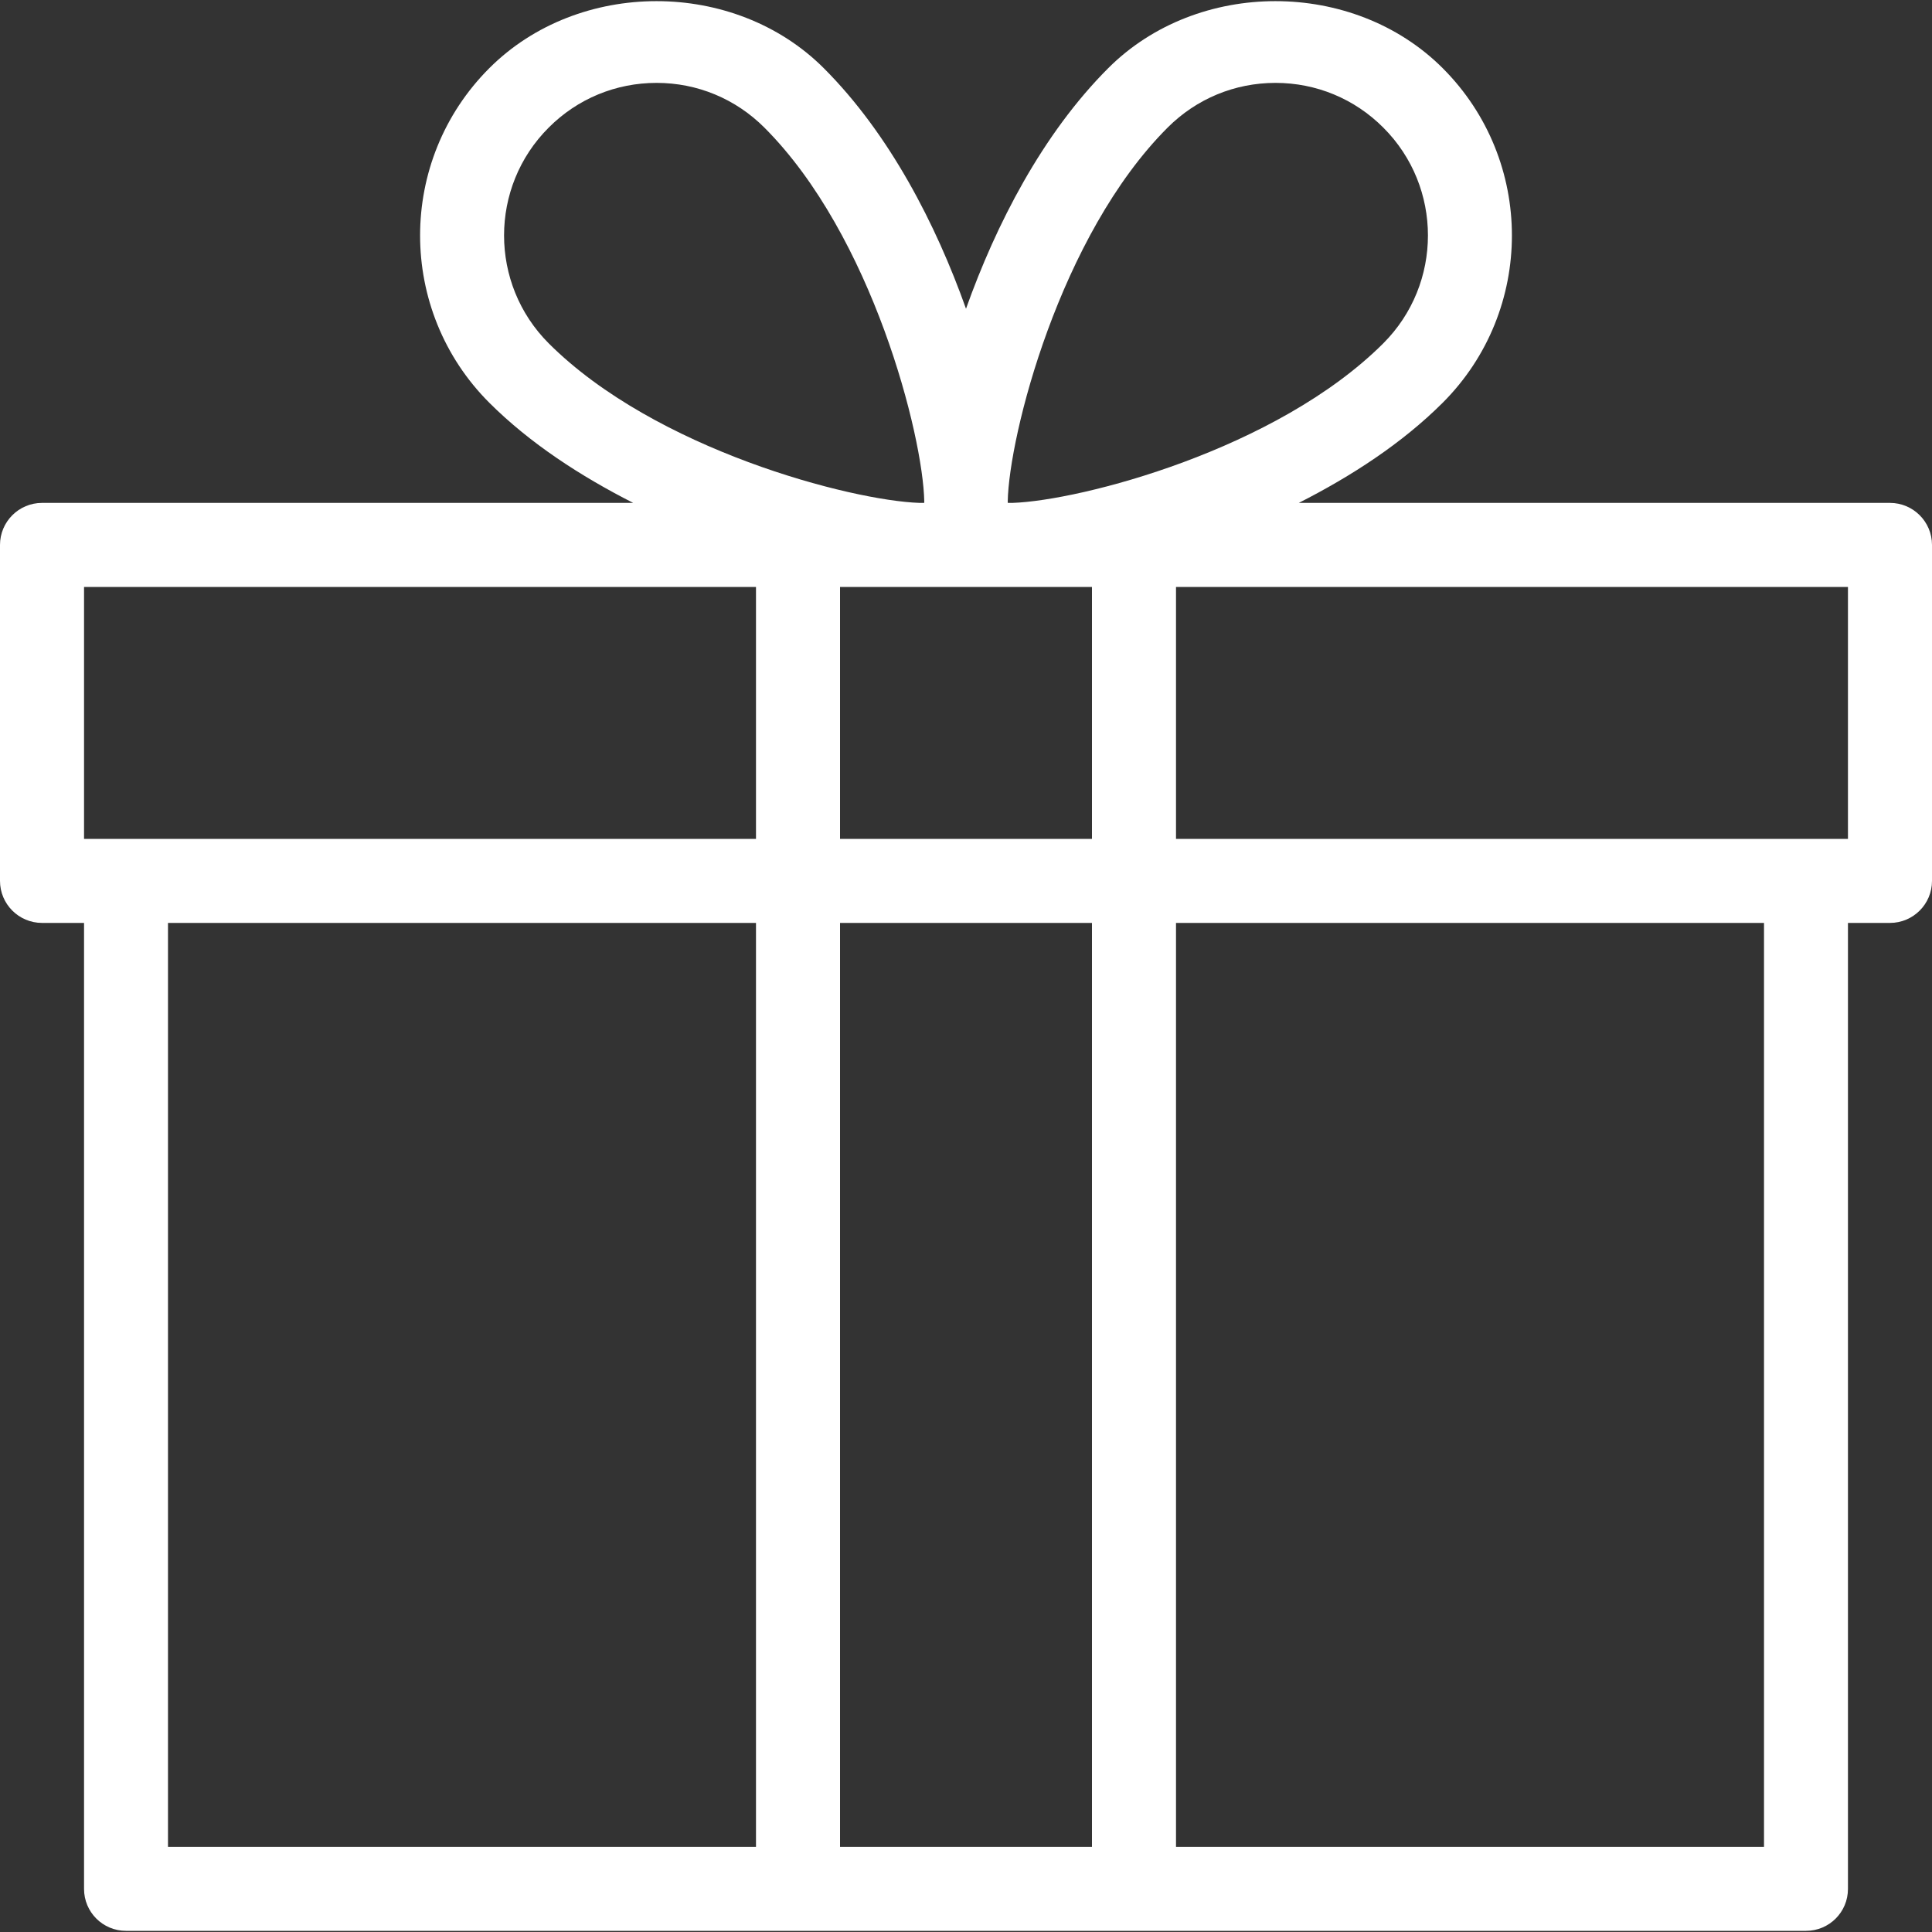 <svg xmlns="http://www.w3.org/2000/svg" width="20" height="20" viewBox="0 0 20 20" fill="none"><rect x="0" y="0" width="20" height="20" fill="#333333" stroke="none"/><g clip-path="url(#clip0_13025_383)"><path d="M19.565 5.206H13.445C13.988 4.93 14.512 4.591 14.935 4.169C15.89 3.214 15.89 1.661 14.935 0.706C14.01 -0.219 12.397 -0.22 11.472 0.706C10.79 1.388 10.31 2.325 10 3.196C9.69 2.325 9.21 1.388 8.528 0.706C7.602 -0.22 5.989 -0.219 5.065 0.706C4.11 1.661 4.11 3.214 5.065 4.169C5.488 4.591 6.012 4.93 6.555 5.206H0.435C0.195 5.206 0 5.401 0 5.641V9.119C0 9.359 0.195 9.554 0.435 9.554H0.87V19.554C0.87 19.794 1.064 19.988 1.304 19.988H8.261H11.739H18.696C18.936 19.988 19.13 19.794 19.13 19.554V9.554H19.565C19.805 9.554 20 9.359 20 9.119V5.641C20 5.401 19.805 5.206 19.565 5.206ZM7.826 19.119H1.739V9.554H7.826V19.119ZM7.826 8.684H1.304H0.87V6.076H7.826V8.684ZM5.68 3.554C5.064 2.938 5.064 1.936 5.68 1.321C5.978 1.022 6.375 0.858 6.797 0.858C7.218 0.858 7.614 1.022 7.913 1.321C9.03 2.438 9.556 4.512 9.568 5.192C9.568 5.196 9.567 5.202 9.567 5.206H9.519C8.812 5.182 6.783 4.656 5.68 3.554ZM11.304 19.119H8.696V9.554H11.304V19.119ZM11.304 8.684H8.696V6.076H9.591H9.592H10.408H10.409H11.304V8.684ZM10.481 5.206H10.433C10.433 5.202 10.432 5.196 10.432 5.192C10.444 4.512 10.97 2.438 12.087 1.321C12.386 1.022 12.782 0.858 13.204 0.858C13.625 0.858 14.022 1.022 14.32 1.321C14.936 1.936 14.936 2.938 14.32 3.554C13.216 4.656 11.188 5.182 10.481 5.206ZM18.261 19.119H12.174V9.554H18.261V19.119ZM19.13 8.684H18.696H12.174V6.076H19.13V8.684Z" fill="white"></path></g><defs><clipPath id="clip0_13025_383"><rect width="20" height="20" fill="white"></rect></clipPath></defs></svg>